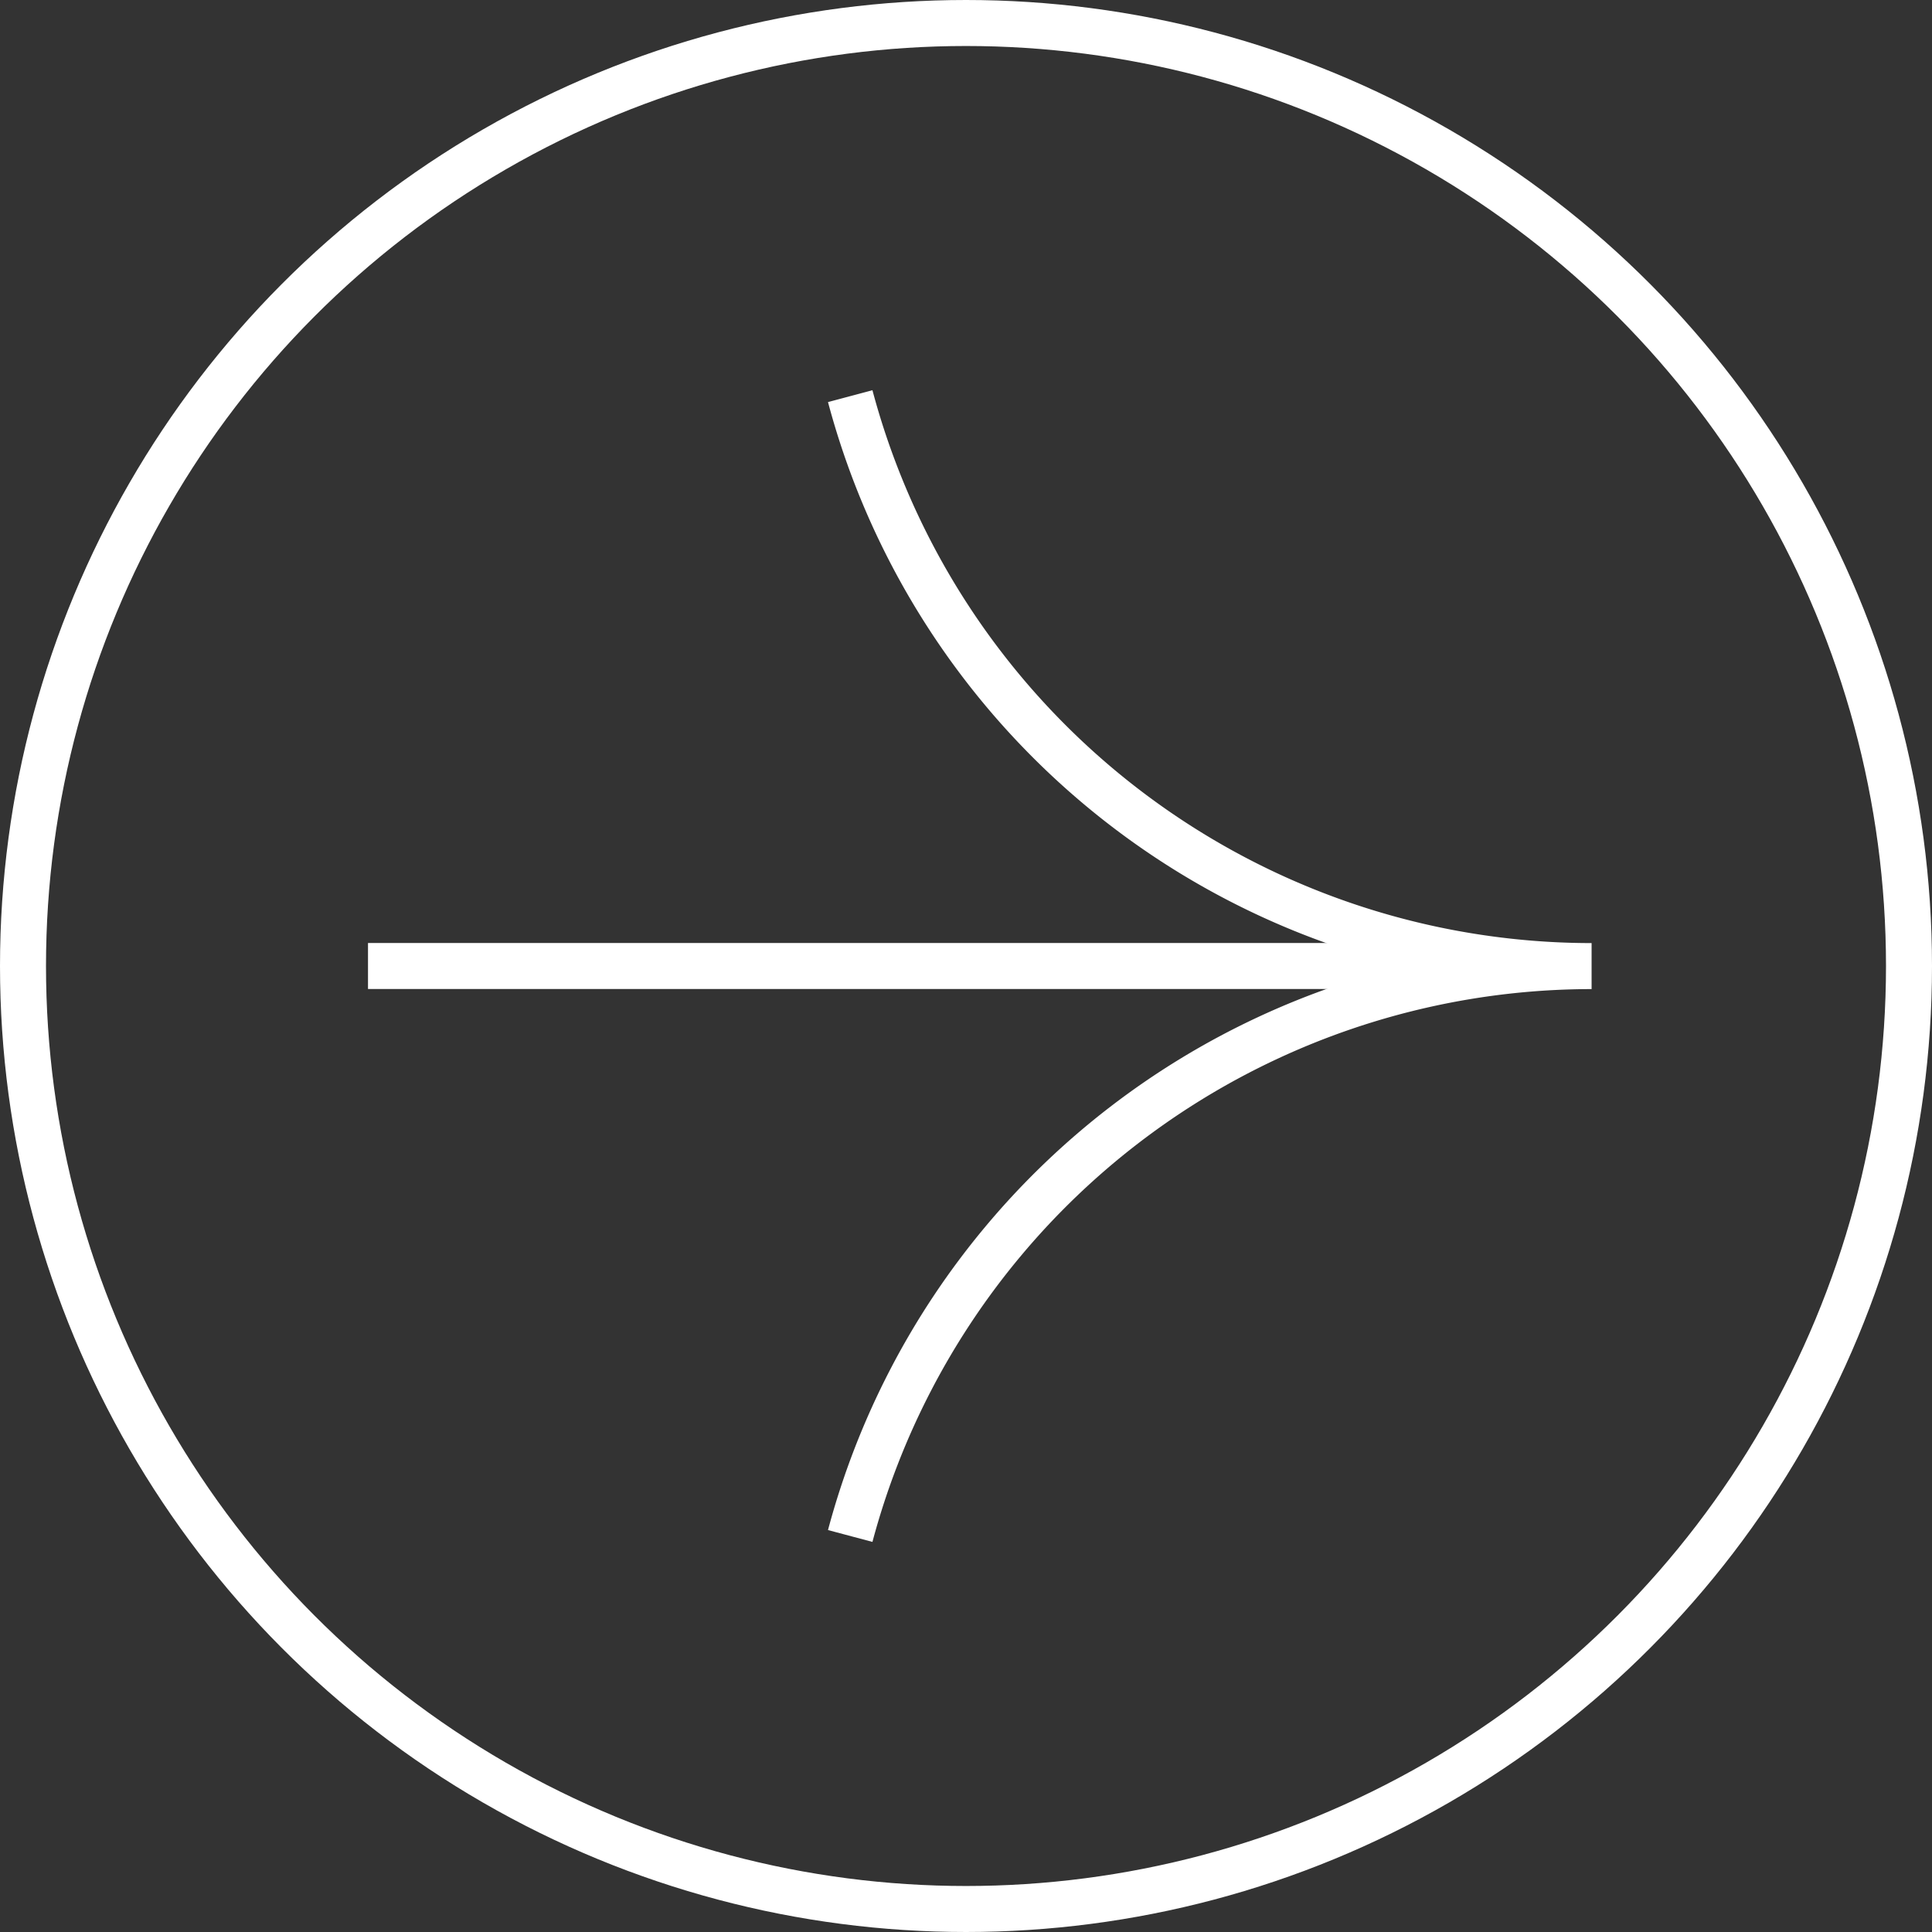 <svg xmlns="http://www.w3.org/2000/svg" width="42" height="42" viewBox="0 0 42 42"><rect x="0" y="0" width="42" height="42" fill="#333333" stroke="none"/><defs><clipPath id="a"><path data-name="Rectangle 9050" fill="none" stroke="#fff" d="M0 0h16.599v25.037H0z"/></clipPath></defs><g data-name="Component 107 – 89"><circle cx="21" cy="21" r="20.5" fill="none" class="arrow-bg" data-name="Ellipse 2" stroke="#fff" transform="rotate(180 21 21)"/><g data-name="Group 3913"><g data-name="Group 3912"><g data-name="Group 3911" clip-path="url(#a)" transform="rotate(180 17.3 16.76)"><path class="arrow-head" data-name="Path 10542" d="M16.117 24.908A16.69 16.69 0 0 0 0 12.518 16.69 16.69 0 0 0 16.117.129" fill="none" stroke="#fff" stroke-miterlimit="10"/></g></g><path class="arrow-shaft" data-name="Line 2" fill="none" stroke="#fff" d="M8 21h23"/></g></g></svg>